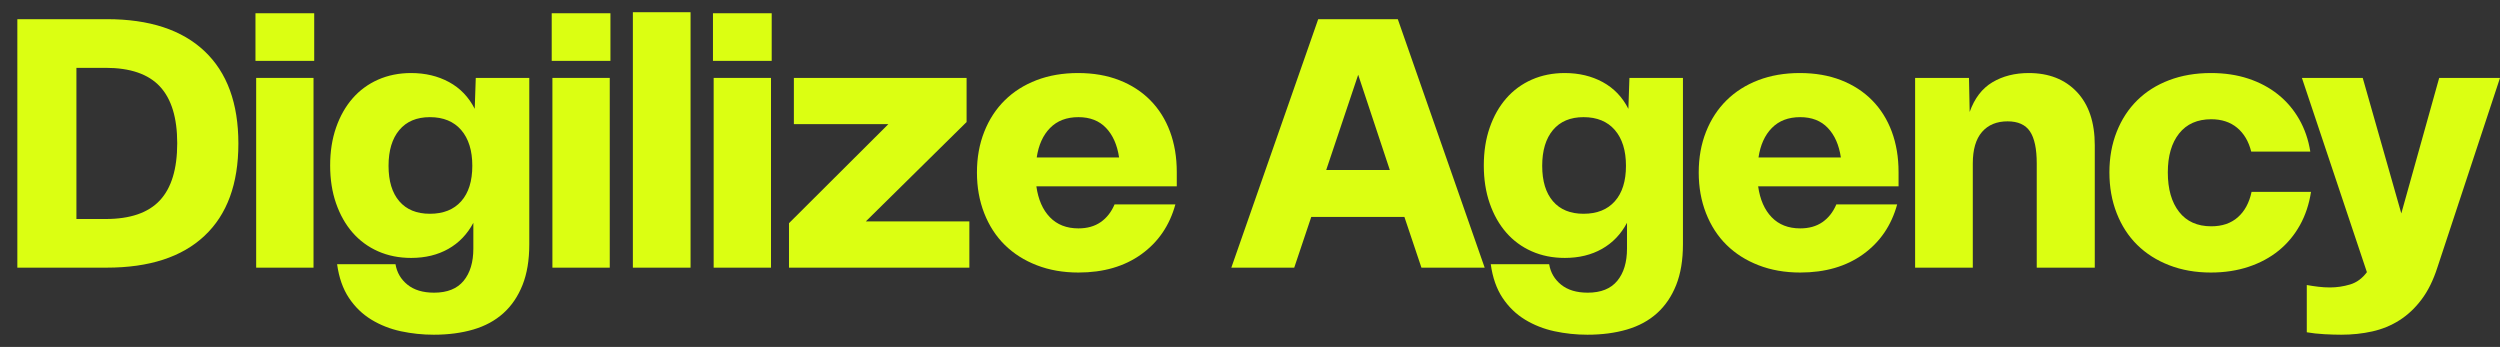 <svg viewBox="95.259 15.101 335.778 46.597" xmlns="http://www.w3.org/2000/svg" id="Layer_2" style="max-height: 500px" width="335.778" height="46.597"><rect x="95.259" y="15.101" width="335.778" height="46.597" fill="#333333" stroke="none"/><g id="Components"><g id="_87524bad-1698-40b1-8380-fadec5b135ac_10"><polygon style="fill:#dbff12;" points="72.436 65.581 24.302 56.903 8.312 53.996 2.85 38.776 13.377 26.462 29.365 29.369 18.838 41.682 67.315 50.423 72.436 65.581"/><polygon style="fill:#dbff12;" points="0 0 48.475 8.739 64.465 11.647 69.926 26.866 59.4 39.18 43.412 36.274 53.938 23.96 5.462 15.22 0 0"/><path style="fill:#dbff12;" d="M97.589,17.676h12.042c5.696,0,10.06,1.431,13.094,4.292,3.034,2.865,4.552,7.002,4.552,12.416,0,5.417-1.518,9.548-4.552,12.393-3.034,2.849-7.415,4.273-13.141,4.273h-11.995V17.676ZM109.445,44.516c3.298,0,5.724-.831,7.281-2.497,1.556-1.666,2.335-4.224,2.335-7.679,0-3.422-.778-5.968-2.335-7.634-1.556-1.663-3.983-2.494-7.281-2.494h-3.922v20.304h3.922Z"/><path style="fill:#dbff12;" d="M129.572,16.881h7.888v6.396h-7.888v-6.396ZM129.666,25.565h7.702v25.486h-7.702v-25.486Z"/><path style="fill:#dbff12;" d="M148.378,50.583c.187,1.121.723,2.037,1.61,2.755.888.715,2.078,1.073,3.572,1.073,1.774,0,3.095-.532,3.967-1.589s1.308-2.504,1.308-4.34v-3.454c-.81,1.524-1.93,2.694-3.361,3.503-1.432.809-3.097,1.212-4.995,1.212-1.619,0-3.097-.296-4.436-.886-1.337-.59-2.481-1.431-3.43-2.52s-1.688-2.397-2.217-3.922c-.53-1.524-.794-3.222-.794-5.088s.264-3.564.794-5.088c.528-1.524,1.268-2.833,2.217-3.922.949-1.089,2.093-1.927,3.43-2.52,1.339-.59,2.816-.886,4.436-.886,1.898,0,3.593.403,5.088,1.212,1.494.812,2.644,2.007,3.453,3.596l.14-4.154h7.189v22.357c0,2.117-.303,3.938-.91,5.462s-1.463,2.784-2.567,3.78c-1.105.996-2.451,1.727-4.038,2.194-1.589.467-3.361.699-5.322.699-1.494,0-2.965-.155-4.411-.464-1.447-.313-2.77-.835-3.968-1.566-1.197-.732-2.201-1.701-3.01-2.916-.81-1.215-1.339-2.723-1.587-4.527h7.842ZM147.445,37.371c0,2.056.482,3.641,1.447,4.763.964,1.121,2.333,1.679,4.107,1.679,1.804,0,3.205-.557,4.202-1.679.994-1.121,1.494-2.707,1.494-4.763,0-2.053-.499-3.654-1.494-4.808-.997-1.15-2.397-1.727-4.202-1.727-1.774,0-3.143.577-4.107,1.727-.965,1.154-1.447,2.755-1.447,4.808Z"/><path style="fill:#dbff12;" d="M169.36,16.881h7.888v6.396h-7.888v-6.396ZM169.454,25.565h7.702v25.486h-7.702v-25.486Z"/><path style="fill:#dbff12;" d="M180.26,16.742h7.748v34.309h-7.748V16.742Z"/><path style="fill:#dbff12;" d="M191.018,16.881h7.888v6.396h-7.888v-6.396ZM191.111,25.565h7.702v25.486h-7.702v-25.486Z"/><path style="fill:#dbff12;" d="M201.231,45.076l13.35-13.305h-12.696v-6.206h23.198v5.926l-13.536,13.35h13.909v6.21h-24.226v-5.974Z"/><path style="fill:#dbff12;" d="M226.474,38.261c0-1.991.327-3.812.981-5.462.652-1.65,1.571-3.058,2.753-4.224,1.183-1.167,2.605-2.069,4.271-2.707,1.664-.638,3.524-.957,5.578-.957s3.897.319,5.531.957c1.634.638,3.026,1.54,4.178,2.707,1.15,1.167,2.03,2.568,2.638,4.202.607,1.634.91,3.445.91,5.436v1.914h-18.859c.25,1.776.856,3.158,1.821,4.154.965.999,2.241,1.495,3.828,1.495,1.183,0,2.178-.28,2.987-.841.809-.561,1.431-1.353,1.867-2.381h8.169c-.778,2.833-2.304,5.066-4.574,6.699-2.272,1.634-5.088,2.452-8.449,2.452-2.054,0-3.922-.329-5.602-.983-1.681-.651-3.111-1.563-4.294-2.729-1.183-1.167-2.101-2.584-2.753-4.247-.654-1.666-.981-3.493-.981-5.484ZM245.566,36.253c-.25-1.682-.833-3.003-1.751-3.967-.918-.967-2.154-1.45-3.711-1.45-1.587,0-2.855.483-3.804,1.45-.951.964-1.548,2.285-1.798,3.967h11.064Z"/><path style="fill:#dbff12;" d="M272.31,17.676h10.69l11.668,33.374h-8.494l-2.288-6.815h-12.509l-2.288,6.815h-8.449l11.67-33.374ZM281.926,37.932l-4.247-12.79-4.294,12.79h8.541Z"/><path style="fill:#dbff12;" d="M303.327,50.583c.187,1.121.723,2.037,1.61,2.755.888.715,2.078,1.073,3.572,1.073,1.774,0,3.095-.532,3.967-1.589.872-1.057,1.308-2.504,1.308-4.34v-3.454c-.81,1.524-1.93,2.694-3.361,3.503-1.432.809-3.097,1.212-4.995,1.212-1.619,0-3.097-.296-4.436-.886-1.337-.59-2.481-1.431-3.43-2.52-.949-1.089-1.688-2.397-2.217-3.922-.53-1.524-.794-3.222-.794-5.088s.264-3.564.794-5.088c.528-1.524,1.268-2.833,2.217-3.922s2.093-1.927,3.43-2.52c1.339-.59,2.816-.886,4.436-.886,1.898,0,3.593.403,5.088,1.212,1.494.812,2.644,2.007,3.453,3.596l.14-4.154h7.189v22.357c0,2.117-.303,3.938-.91,5.462-.607,1.524-1.463,2.784-2.567,3.78-1.105.996-2.451,1.727-4.038,2.194-1.589.467-3.361.699-5.322.699-1.494,0-2.965-.155-4.411-.464-1.447-.313-2.77-.835-3.968-1.566-1.197-.732-2.201-1.701-3.01-2.916-.81-1.215-1.339-2.723-1.587-4.527h7.842ZM302.394,37.371c0,2.056.482,3.641,1.447,4.763.964,1.121,2.333,1.679,4.107,1.679,1.804,0,3.205-.557,4.202-1.679.994-1.121,1.494-2.707,1.494-4.763,0-2.053-.499-3.654-1.494-4.808-.997-1.15-2.397-1.727-4.202-1.727-1.774,0-3.143.577-4.107,1.727-.965,1.154-1.447,2.755-1.447,4.808Z"/><path style="fill:#dbff12;" d="M323.417,38.261c0-1.991.327-3.812.981-5.462.652-1.65,1.571-3.058,2.753-4.224,1.183-1.167,2.605-2.069,4.271-2.707,1.664-.638,3.524-.957,5.578-.957s3.897.319,5.531.957c1.634.638,3.026,1.54,4.178,2.707,1.15,1.167,2.03,2.568,2.638,4.202.607,1.634.91,3.445.91,5.436v1.914h-18.859c.25,1.776.856,3.158,1.821,4.154.965.999,2.241,1.495,3.828,1.495,1.183,0,2.178-.28,2.987-.841.809-.561,1.431-1.353,1.867-2.381h8.169c-.778,2.833-2.304,5.066-4.574,6.699-2.272,1.634-5.088,2.452-8.449,2.452-2.054,0-3.922-.329-5.602-.983-1.681-.651-3.111-1.563-4.294-2.729-1.183-1.167-2.101-2.584-2.753-4.247-.654-1.666-.981-3.493-.981-5.484ZM342.509,36.253c-.25-1.682-.833-3.003-1.751-3.967-.918-.967-2.154-1.45-3.711-1.45-1.587,0-2.855.483-3.804,1.45-.951.964-1.548,2.285-1.798,3.967h11.064Z"/><path style="fill:#dbff12;" d="M352.479,25.565h7.236l.093,4.572c.652-1.837,1.672-3.164,3.056-3.989,1.384-.825,3.011-1.237,4.879-1.237,2.707,0,4.861.848,6.464,2.542,1.603,1.698,2.404,4.086,2.404,7.167v16.431h-7.795v-14.004c0-1.959-.303-3.39-.91-4.295-.607-.902-1.61-1.353-3.011-1.353-1.463,0-2.605.477-3.43,1.424-.825.951-1.237,2.359-1.237,4.224v14.004h-7.748v-25.486Z"/><path style="fill:#dbff12;" d="M378.576,38.261c0-1.991.327-3.812.981-5.462.652-1.65,1.571-3.058,2.753-4.224,1.183-1.167,2.613-2.069,4.294-2.707,1.681-.638,3.548-.957,5.602-.957,1.835,0,3.507.248,5.017.748,1.51.496,2.841,1.205,3.991,2.123,1.152.918,2.101,2.03,2.849,3.335.746,1.308,1.244,2.755,1.494,4.344h-7.935c-.343-1.369-.973-2.436-1.891-3.2-.918-.76-2.077-1.144-3.477-1.144-1.867,0-3.308.638-4.318,1.914-1.012,1.276-1.516,3.019-1.516,5.23,0,2.24.504,4.005,1.516,5.298,1.01,1.292,2.451,1.937,4.318,1.937,1.463,0,2.652-.403,3.57-1.215.918-.809,1.532-1.943,1.845-3.406h7.982c-.25,1.65-.748,3.142-1.494,4.482-.748,1.337-1.697,2.472-2.849,3.406-1.15.934-2.497,1.656-4.038,2.172-1.54.512-3.229.77-5.064.77-2.054,0-3.922-.329-5.602-.983-1.681-.651-3.111-1.563-4.294-2.729s-2.101-2.584-2.753-4.247c-.654-1.666-.981-3.493-.981-5.484Z"/><path style="fill:#dbff12;" d="M405.084,53.383c.528.093,1.05.171,1.563.232.514.064,1.034.093,1.565.093.902,0,1.796-.132,2.684-.396.886-.264,1.64-.815,2.264-1.656l-8.729-26.091h8.169l5.182,18.203,5.088-18.203h8.169l-8.402,25.437c-.561,1.743-1.276,3.19-2.148,4.34-.87,1.154-1.859,2.078-2.963,2.778-1.105.703-2.318,1.199-3.641,1.495s-2.715.442-4.178.442c-.652,0-1.408-.023-2.264-.068-.856-.048-1.642-.132-2.357-.258v-6.348Z"/></g></g></svg>